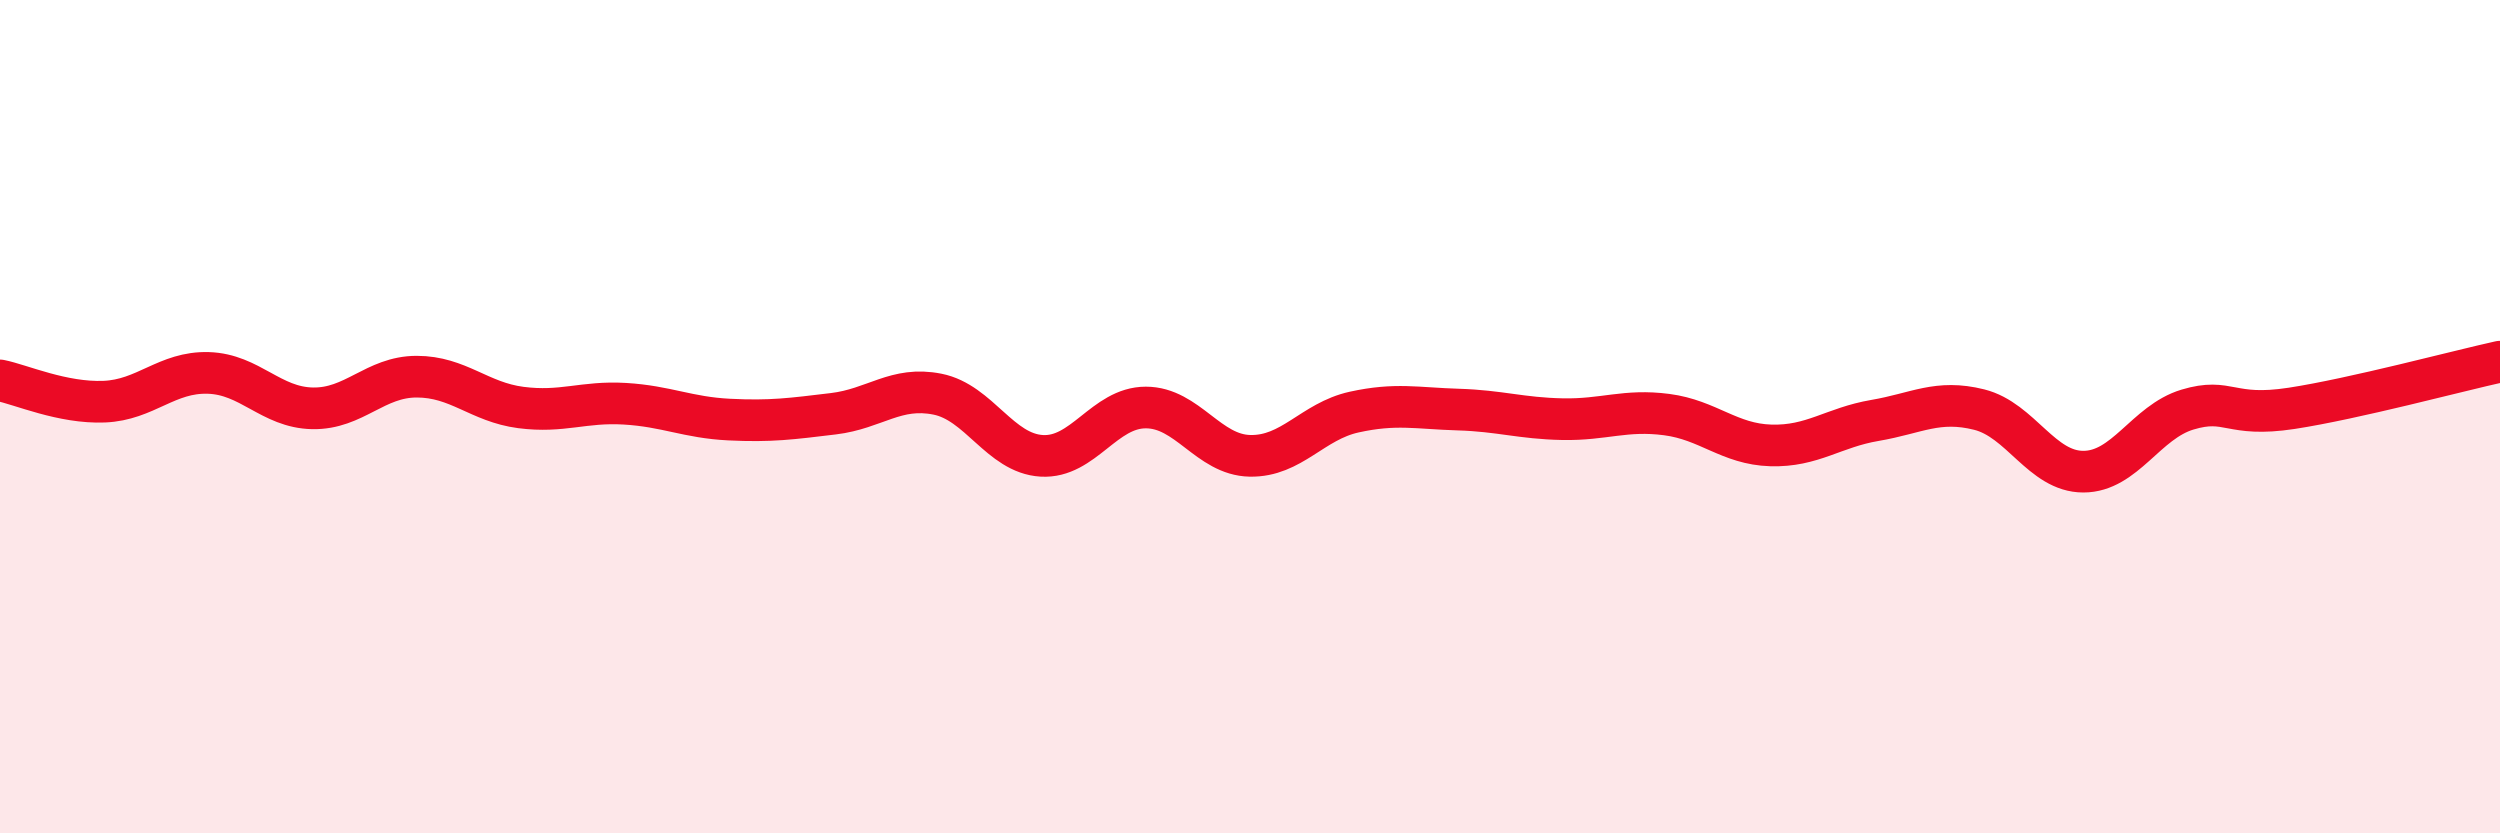 
    <svg width="60" height="20" viewBox="0 0 60 20" xmlns="http://www.w3.org/2000/svg">
      <path
        d="M 0,9.13 C 0.5,9.23 1.5,9.68 2.5,9.64 C 3.5,9.6 4,8.92 5,8.95 C 6,8.98 6.5,9.78 7.5,9.8 C 8.5,9.82 9,9.04 10,9.04 C 11,9.04 11.5,9.65 12.5,9.78 C 13.5,9.91 14,9.63 15,9.69 C 16,9.75 16.5,10.02 17.5,10.07 C 18.5,10.12 19,10.05 20,9.93 C 21,9.81 21.5,9.26 22.5,9.46 C 23.5,9.66 24,10.88 25,10.94 C 26,11 26.5,9.78 27.5,9.78 C 28.5,9.78 29,10.92 30,10.94 C 31,10.96 31.5,10.11 32.5,9.89 C 33.5,9.67 34,9.8 35,9.83 C 36,9.86 36.5,10.04 37.5,10.06 C 38.5,10.08 39,9.82 40,9.95 C 41,10.08 41.5,10.66 42.5,10.69 C 43.5,10.72 44,10.26 45,10.09 C 46,9.92 46.5,9.58 47.5,9.83 C 48.5,10.08 49,11.32 50,11.32 C 51,11.32 51.5,10.13 52.5,9.83 C 53.5,9.53 53.5,10.03 55,9.8 C 56.5,9.57 59,8.9 60,8.68L60 20L0 20Z"
        fill="#EB0A25"
        opacity="0.1"
        stroke-linecap="round"
        stroke-linejoin="round"
      />
      <path
        d="M 0,9.13 C 0.5,9.23 1.5,9.68 2.5,9.64 C 3.5,9.6 4,8.92 5,8.95 C 6,8.98 6.5,9.78 7.5,9.8 C 8.5,9.82 9,9.04 10,9.04 C 11,9.04 11.5,9.65 12.5,9.78 C 13.5,9.91 14,9.63 15,9.69 C 16,9.75 16.5,10.02 17.5,10.07 C 18.5,10.12 19,10.05 20,9.93 C 21,9.81 21.5,9.26 22.5,9.46 C 23.5,9.66 24,10.88 25,10.94 C 26,11 26.5,9.78 27.5,9.78 C 28.5,9.78 29,10.92 30,10.94 C 31,10.96 31.5,10.11 32.5,9.89 C 33.5,9.67 34,9.8 35,9.83 C 36,9.86 36.5,10.04 37.5,10.06 C 38.5,10.08 39,9.82 40,9.95 C 41,10.08 41.5,10.66 42.5,10.69 C 43.5,10.72 44,10.26 45,10.09 C 46,9.92 46.5,9.58 47.5,9.83 C 48.5,10.08 49,11.32 50,11.32 C 51,11.32 51.5,10.13 52.5,9.83 C 53.5,9.53 53.5,10.03 55,9.8 C 56.5,9.57 59,8.9 60,8.68"
        stroke="#EB0A25"
        stroke-width="1"
        fill="none"
        stroke-linecap="round"
        stroke-linejoin="round"
      />
    </svg>
  